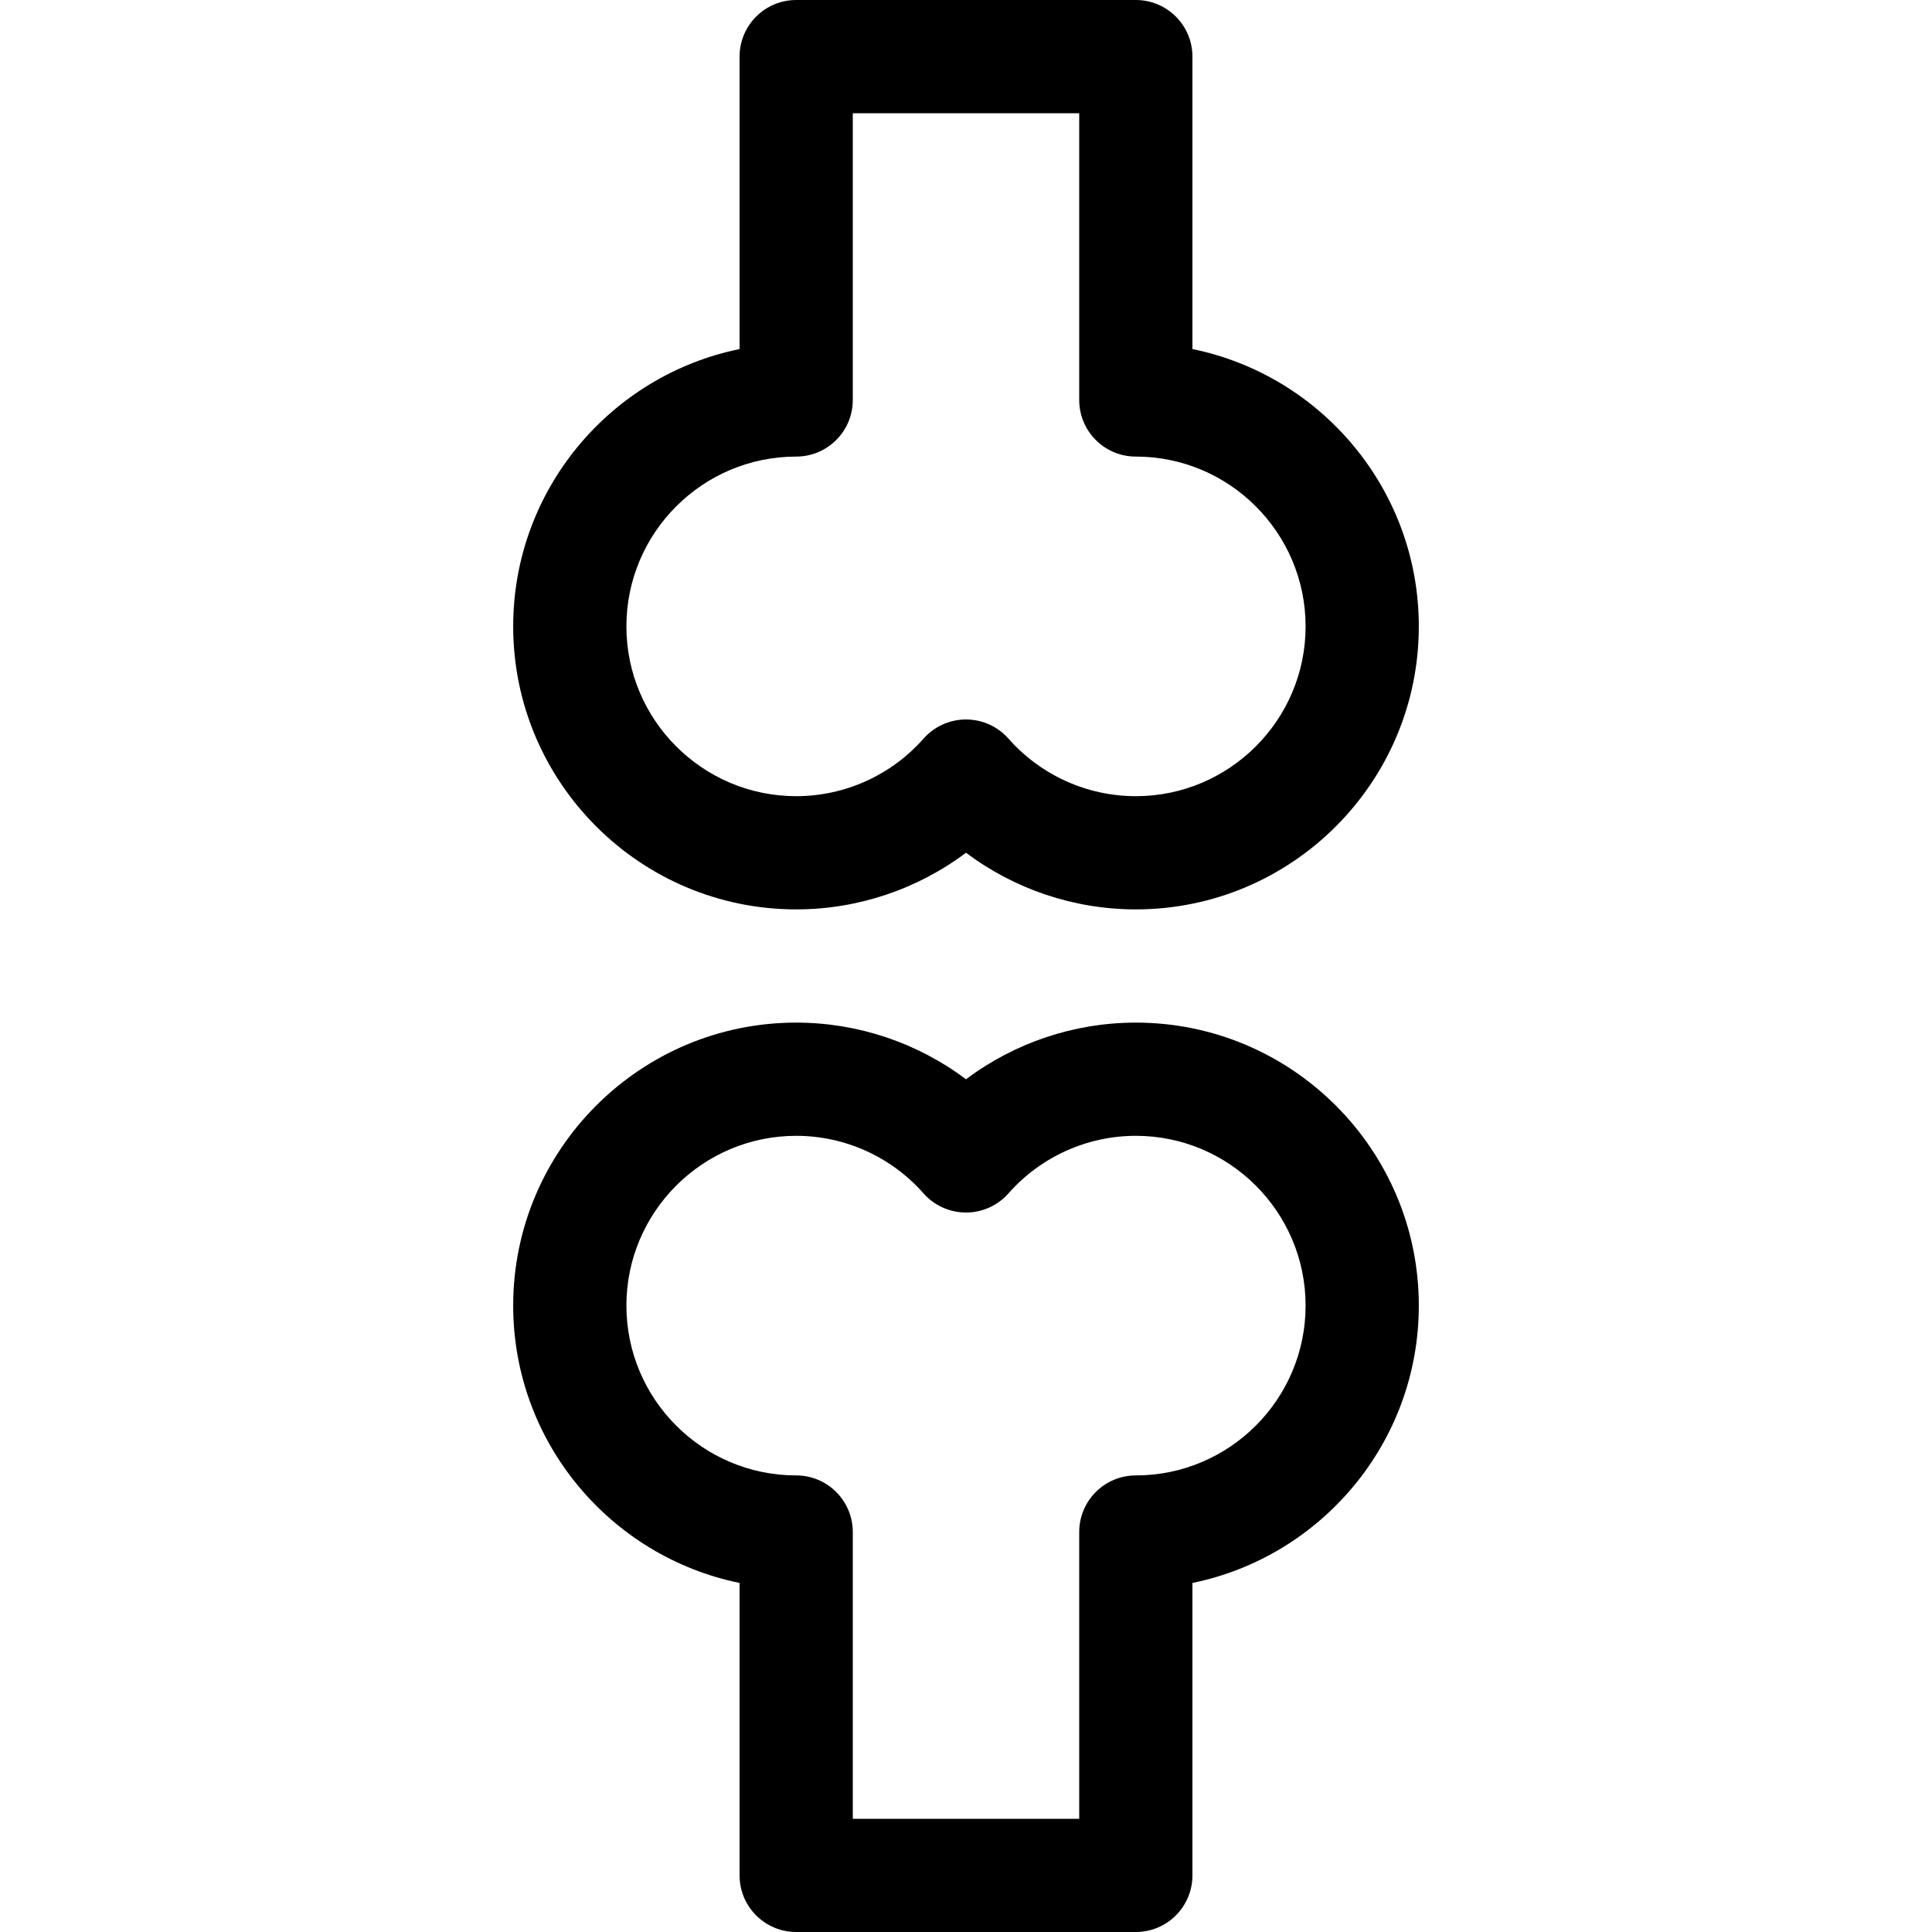 <svg width="40" height="40" viewBox="0 0 40 40" fill="none" xmlns="http://www.w3.org/2000/svg">
<path d="M16.484 18.828C17.762 18.828 18.994 18.41 20 17.655C21.006 18.41 22.238 18.828 23.516 18.828C26.747 18.828 29.375 16.2 29.375 12.969C29.375 10.139 27.359 7.772 24.688 7.227V1.172C24.688 0.525 24.163 0 23.516 0H16.484C15.837 0 15.312 0.525 15.312 1.172V7.227C12.641 7.772 10.625 10.139 10.625 12.969C10.625 16.2 13.254 18.828 16.484 18.828ZM16.484 9.453C17.132 9.453 17.656 8.929 17.656 8.281V2.344H22.344V8.281C22.344 8.929 22.868 9.453 23.516 9.453C25.454 9.453 27.031 11.03 27.031 12.969C27.031 14.907 25.454 16.484 23.516 16.484C22.508 16.484 21.547 16.05 20.879 15.292C20.656 15.04 20.336 14.896 20 14.896C19.664 14.896 19.344 15.04 19.121 15.292C18.453 16.05 17.492 16.484 16.484 16.484C14.546 16.484 12.969 14.907 12.969 12.969C12.969 11.03 14.546 9.453 16.484 9.453Z" fill="black"/>
<path d="M23.516 21.172C22.238 21.172 21.006 21.59 20 22.345C18.994 21.59 17.762 21.172 16.484 21.172C13.254 21.172 10.625 23.8 10.625 27.031C10.625 29.861 12.641 32.228 15.312 32.773V38.828C15.312 39.475 15.837 40 16.484 40H23.516C24.163 40 24.688 39.475 24.688 38.828V32.773C27.359 32.228 29.375 29.861 29.375 27.031C29.375 23.8 26.747 21.172 23.516 21.172ZM23.516 30.547C22.868 30.547 22.344 31.072 22.344 31.719V37.656H17.656V31.719C17.656 31.072 17.132 30.547 16.484 30.547C14.546 30.547 12.969 28.97 12.969 27.031C12.969 25.093 14.546 23.516 16.484 23.516C17.492 23.516 18.453 23.95 19.121 24.708C19.344 24.96 19.664 25.104 20 25.104C20.336 25.104 20.656 24.96 20.879 24.708C21.547 23.95 22.508 23.516 23.516 23.516C25.454 23.516 27.031 25.093 27.031 27.031C27.031 28.97 25.454 30.547 23.516 30.547Z" fill="black"/>
</svg>
